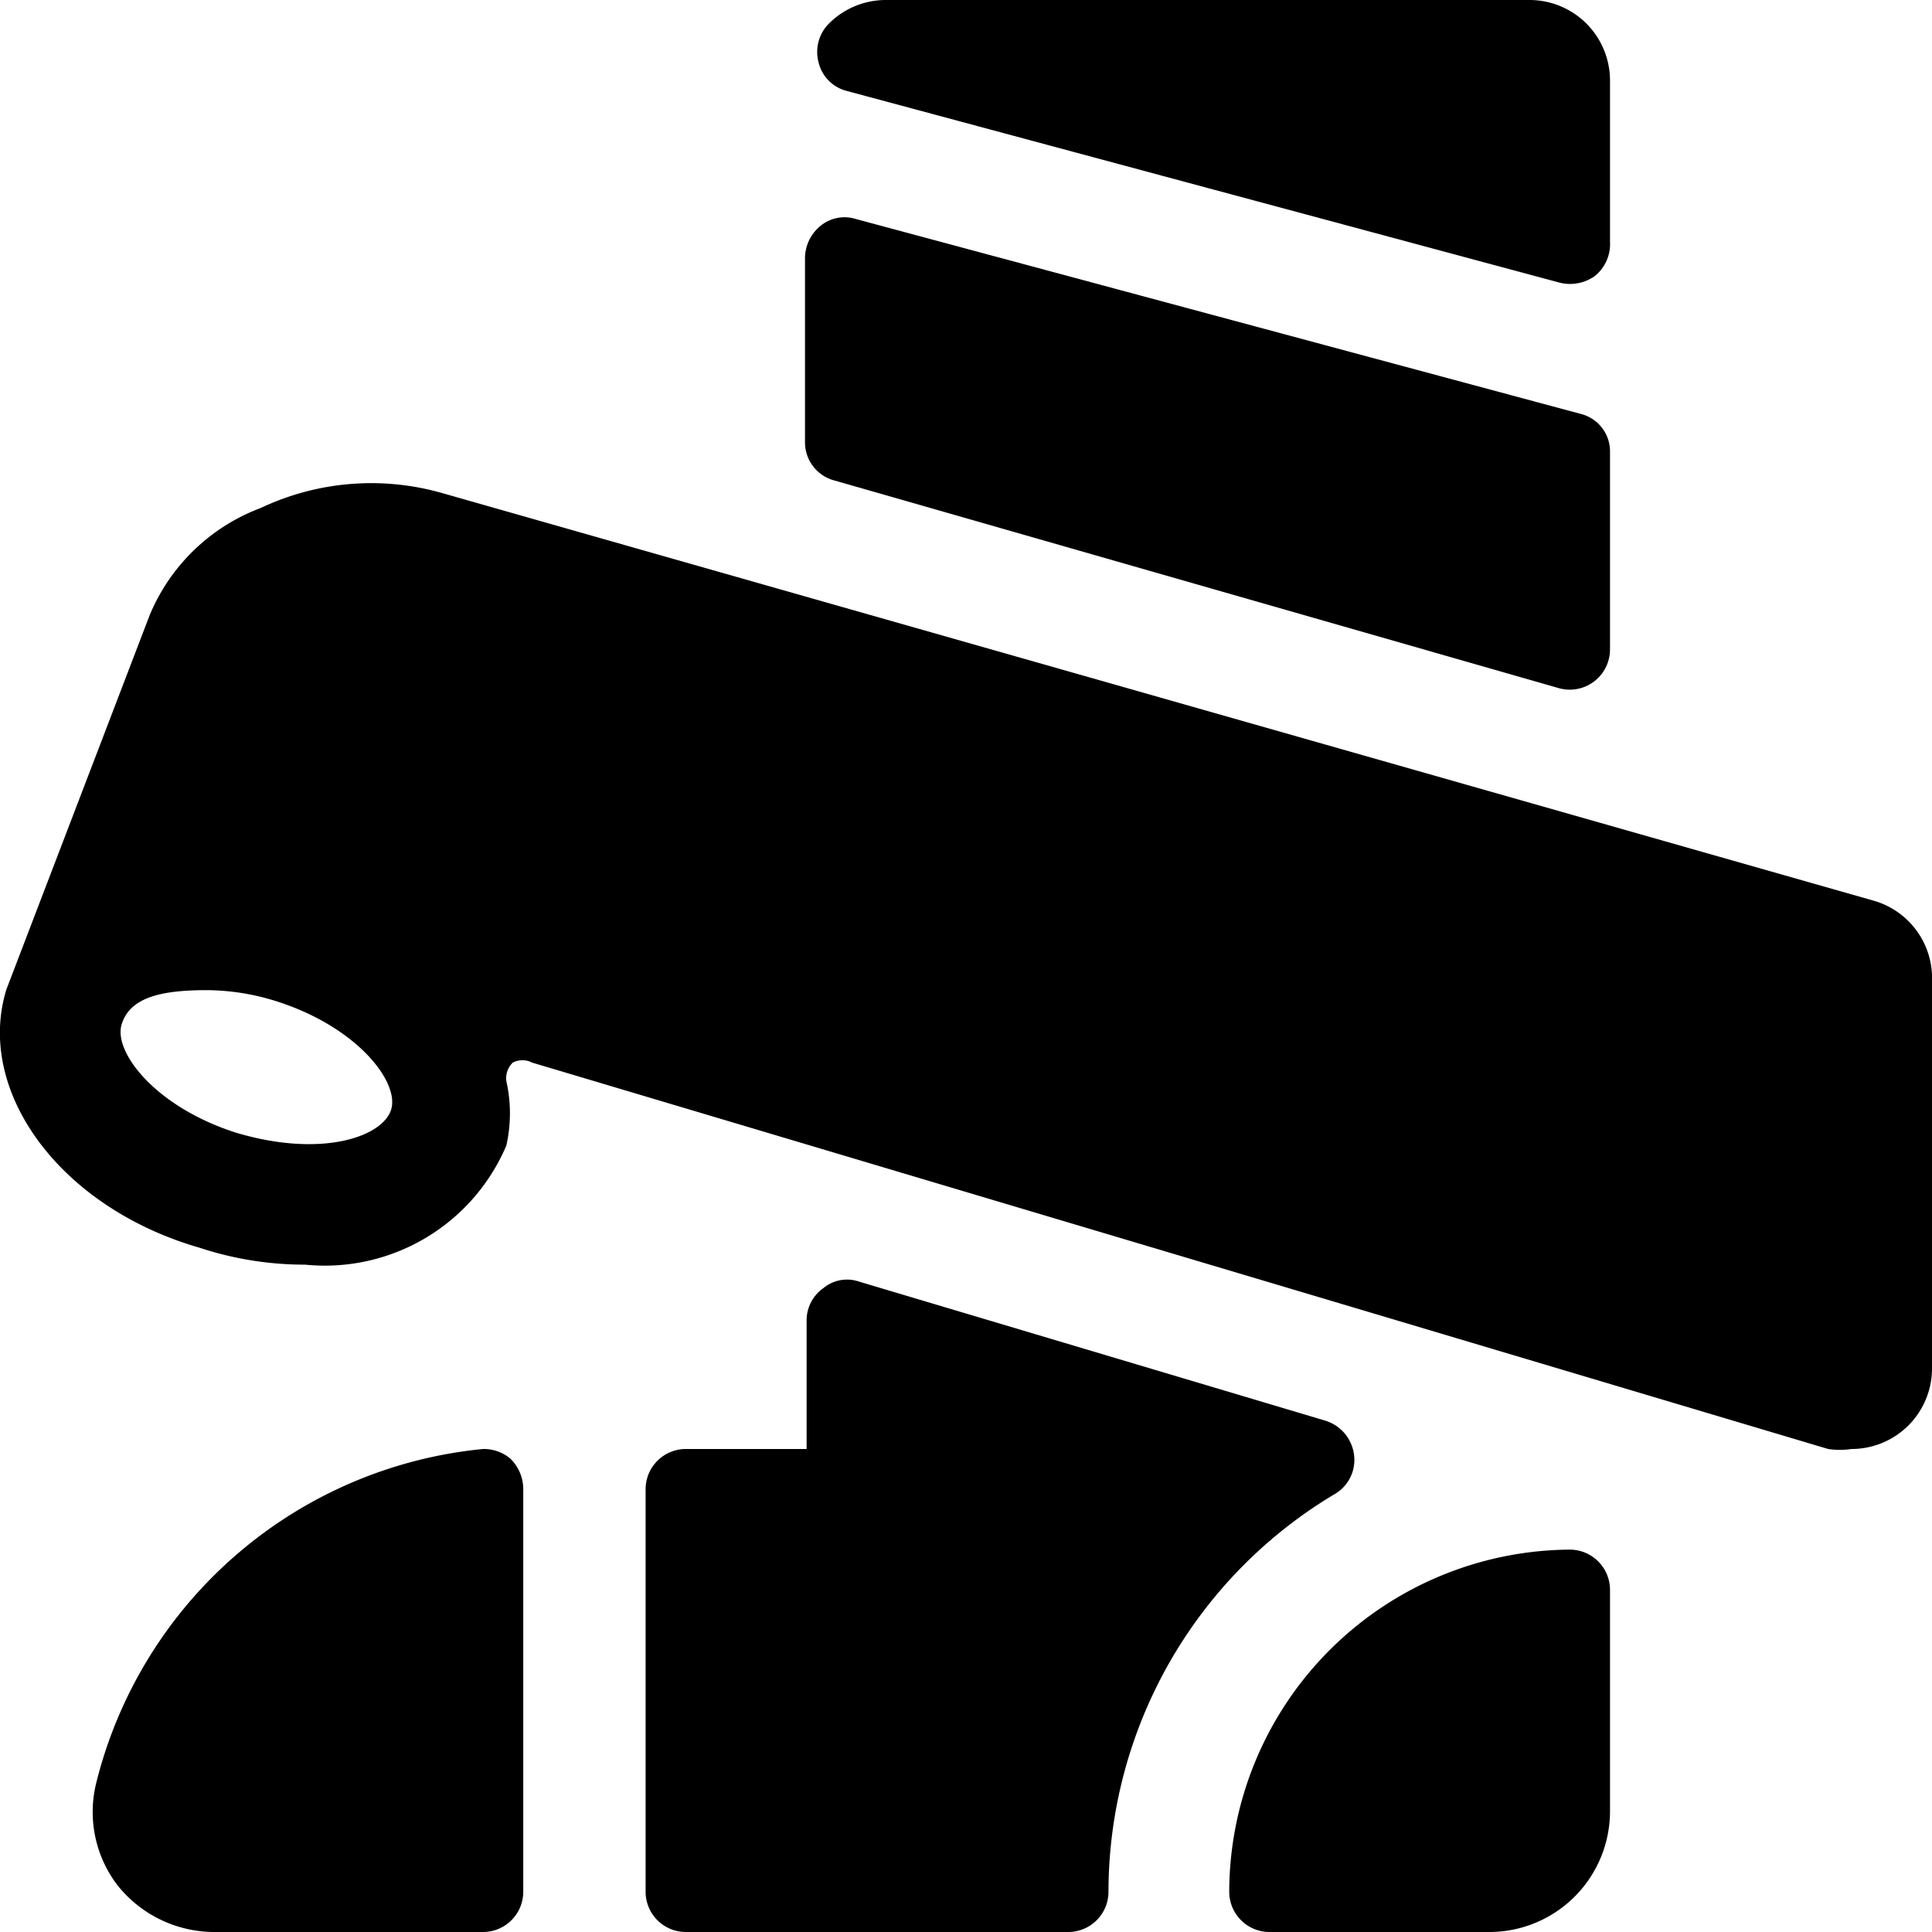 <svg xmlns="http://www.w3.org/2000/svg" viewBox="0 0 24 24"><g><path d="M20 5.62a0.48 0.48 0 0 0 -0.37 -0.48l-9 -2.42a0.47 0.47 0 0 0 -0.43 0.08 0.52 0.52 0 0 0 -0.2 0.4v2.29a0.49 0.49 0 0 0 0.37 0.48l9 2.58a0.5 0.5 0 0 0 0.63 -0.48Z" fill="#000000" stroke-width="1"></path><path d="M16.58 18.56a0.49 0.49 0 0 0 0.24 -0.49 0.51 0.51 0 0 0 -0.35 -0.42l-5.8 -1.73a0.46 0.46 0 0 0 -0.44 0.08 0.49 0.49 0 0 0 -0.21 0.4V18h-1.5a0.5 0.5 0 0 0 -0.5 0.5v5a0.5 0.5 0 0 0 0.5 0.5h4.75a0.5 0.5 0 0 0 0.5 -0.5 5.76 5.76 0 0 1 2.81 -4.94Z" fill="#000000" stroke-width="1"></path><path d="M15.27 23.5a0.5 0.5 0 0 0 0.5 0.5h2.75A1.5 1.5 0 0 0 20 22.5v-2.75a0.5 0.5 0 0 0 -0.5 -0.5 4.26 4.26 0 0 0 -4.23 4.25Z" fill="#000000" stroke-width="1"></path><path d="M1.2 22.13a1.5 1.5 0 0 0 0.26 1.29 1.54 1.54 0 0 0 1.19 0.58H6a0.5 0.5 0 0 0 0.5 -0.5v-5a0.53 0.53 0 0 0 -0.16 -0.38A0.51 0.51 0 0 0 6 18a5.5 5.5 0 0 0 -4.8 4.13Z" fill="#000000" stroke-width="1"></path><path d="M20 1a1 1 0 0 0 -1 -1h-8a1 1 0 0 0 -0.71 0.3 0.5 0.5 0 0 0 -0.12 0.48 0.48 0.48 0 0 0 0.35 0.35l8.85 2.38a0.53 0.53 0 0 0 0.44 -0.08A0.51 0.51 0 0 0 20 3Z" fill="#000000" stroke-width="1"></path><path d="M0.08 12.29c-0.39 1.26 0.66 2.71 2.4 3.21a4.16 4.16 0 0 0 1.31 0.21 2.45 2.45 0 0 0 2.5 -1.48 1.82 1.82 0 0 0 0 -0.8 0.27 0.27 0 0 1 0.08 -0.23 0.26 0.26 0 0 1 0.24 0l16.1 4.8a1 1 0 0 0 0.29 0 1 1 0 0 0 1 -1v-4.81a1 1 0 0 0 -0.72 -1L5.51 6.13a3.21 3.21 0 0 0 -2.27 0.18 2.41 2.41 0 0 0 -1.38 1.33Zm2.85 1.78c-1 -0.32 -1.52 -1 -1.42 -1.34s0.49 -0.43 1.06 -0.43a2.91 2.91 0 0 1 0.87 0.14c1 0.32 1.52 1 1.42 1.34s-0.86 0.61 -1.93 0.29Z" fill="#000000" stroke-width="1"></path></g></svg>
